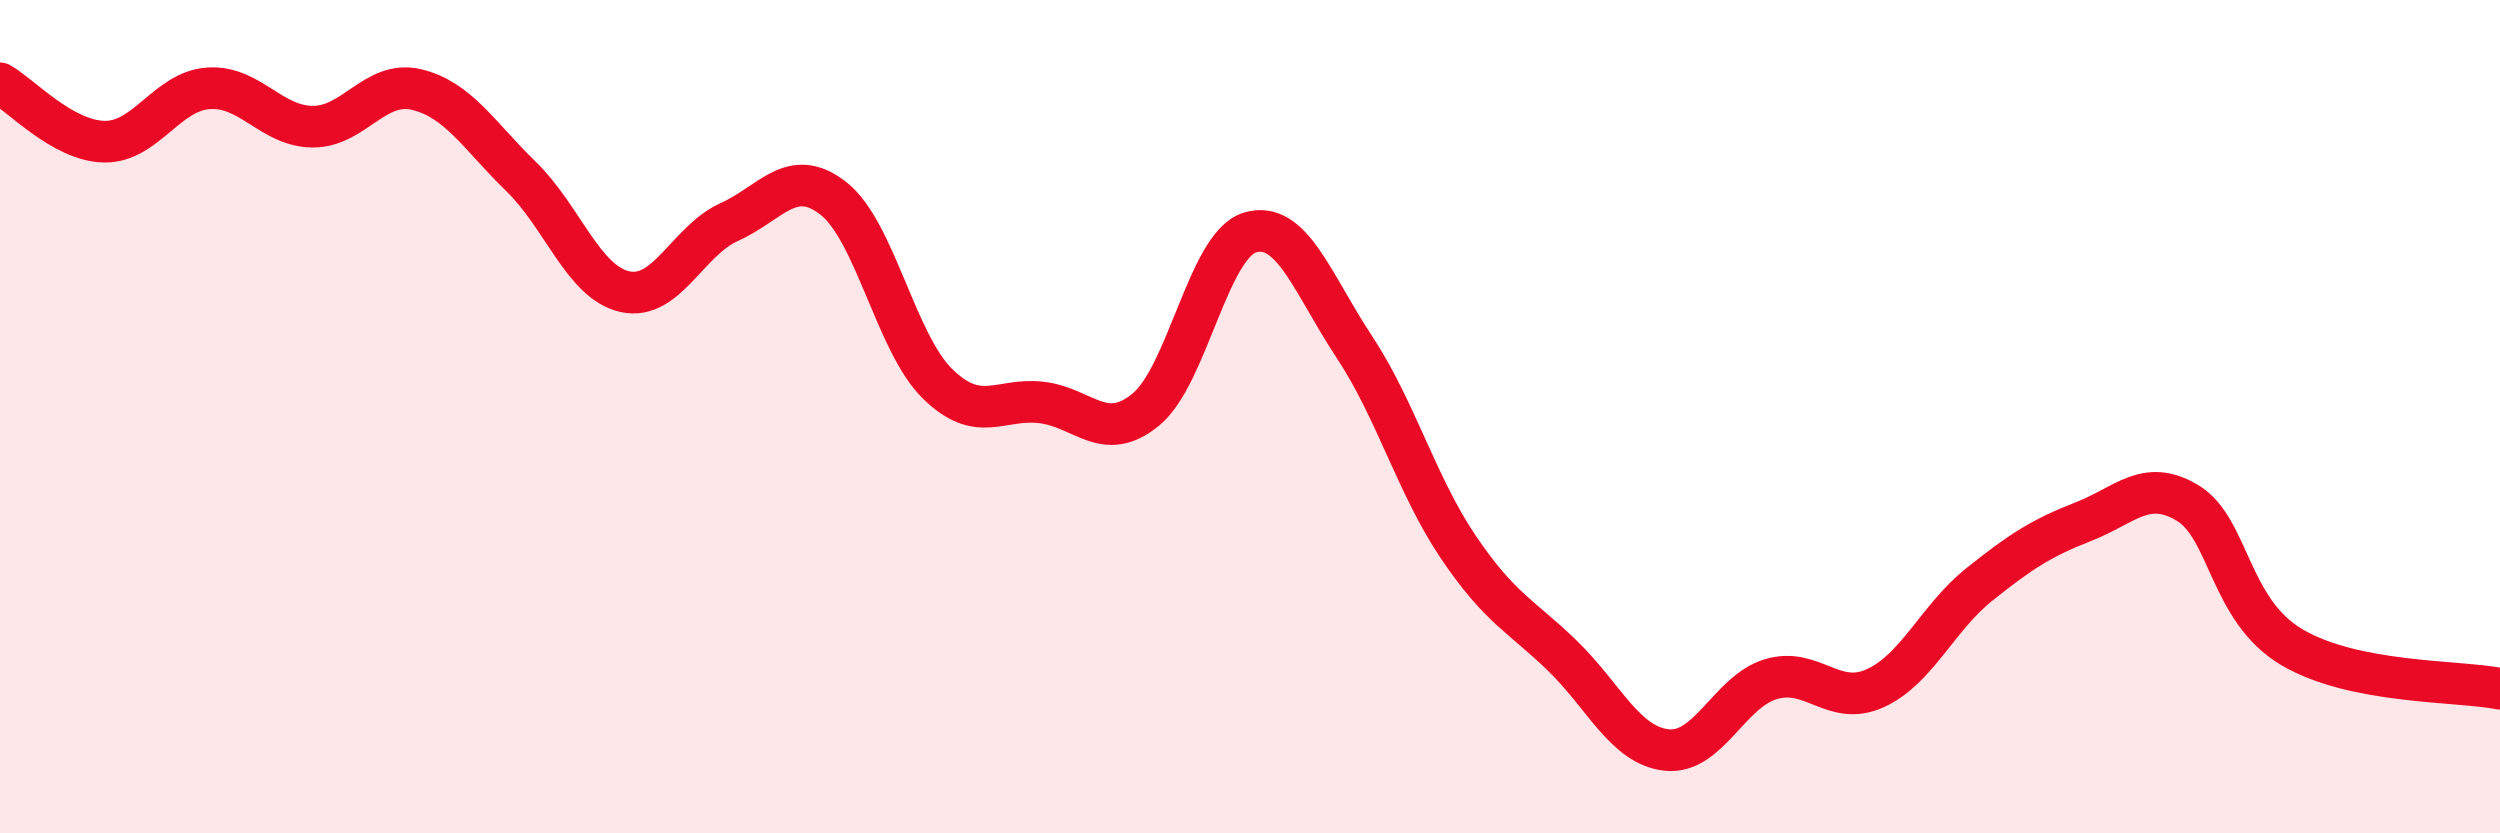 
    <svg width="60" height="20" viewBox="0 0 60 20" xmlns="http://www.w3.org/2000/svg">
      <path
        d="M 0,2 C 0.5,2.28 1.5,3.38 2.5,3.4 C 3.5,3.42 4,2.19 5,2.12 C 6,2.05 6.5,3.03 7.5,3.04 C 8.5,3.05 9,1.91 10,2.15 C 11,2.39 11.5,3.26 12.5,4.23 C 13.5,5.2 14,6.78 15,7 C 16,7.22 16.5,5.78 17.5,5.33 C 18.5,4.88 19,3.98 20,4.76 C 21,5.54 21.5,8.23 22.5,9.21 C 23.5,10.19 24,9.54 25,9.66 C 26,9.78 26.5,10.65 27.5,9.83 C 28.5,9.01 29,5.88 30,5.58 C 31,5.28 31.5,6.81 32.5,8.32 C 33.5,9.83 34,11.65 35,13.13 C 36,14.61 36.5,14.77 37.5,15.74 C 38.5,16.71 39,17.89 40,18 C 41,18.11 41.5,16.6 42.5,16.3 C 43.5,16 44,16.97 45,16.52 C 46,16.07 46.5,14.83 47.5,14.03 C 48.5,13.23 49,12.91 50,12.52 C 51,12.13 51.5,11.47 52.5,12.07 C 53.5,12.67 53.5,14.64 55,15.53 C 56.5,16.42 59,16.33 60,16.53L60 20L0 20Z"
        fill="#EB0A25"
        opacity="0.1"
        stroke-linecap="round"
        stroke-linejoin="round"
      />
      <path
        d="M 0,2 C 0.5,2.28 1.5,3.38 2.5,3.4 C 3.5,3.42 4,2.19 5,2.12 C 6,2.05 6.5,3.03 7.5,3.04 C 8.5,3.05 9,1.91 10,2.15 C 11,2.39 11.5,3.26 12.5,4.23 C 13.5,5.2 14,6.78 15,7 C 16,7.22 16.5,5.78 17.5,5.33 C 18.5,4.88 19,3.98 20,4.76 C 21,5.54 21.5,8.23 22.5,9.21 C 23.5,10.19 24,9.54 25,9.66 C 26,9.78 26.5,10.65 27.5,9.83 C 28.5,9.01 29,5.88 30,5.58 C 31,5.28 31.5,6.81 32.5,8.32 C 33.5,9.83 34,11.65 35,13.13 C 36,14.61 36.5,14.77 37.5,15.74 C 38.5,16.71 39,17.89 40,18 C 41,18.11 41.5,16.6 42.5,16.3 C 43.5,16 44,16.97 45,16.52 C 46,16.07 46.5,14.83 47.5,14.03 C 48.5,13.23 49,12.91 50,12.52 C 51,12.13 51.5,11.47 52.5,12.07 C 53.5,12.67 53.5,14.64 55,15.53 C 56.5,16.42 59,16.33 60,16.53"
        stroke="#EB0A25"
        stroke-width="1"
        fill="none"
        stroke-linecap="round"
        stroke-linejoin="round"
      />
    </svg>
  